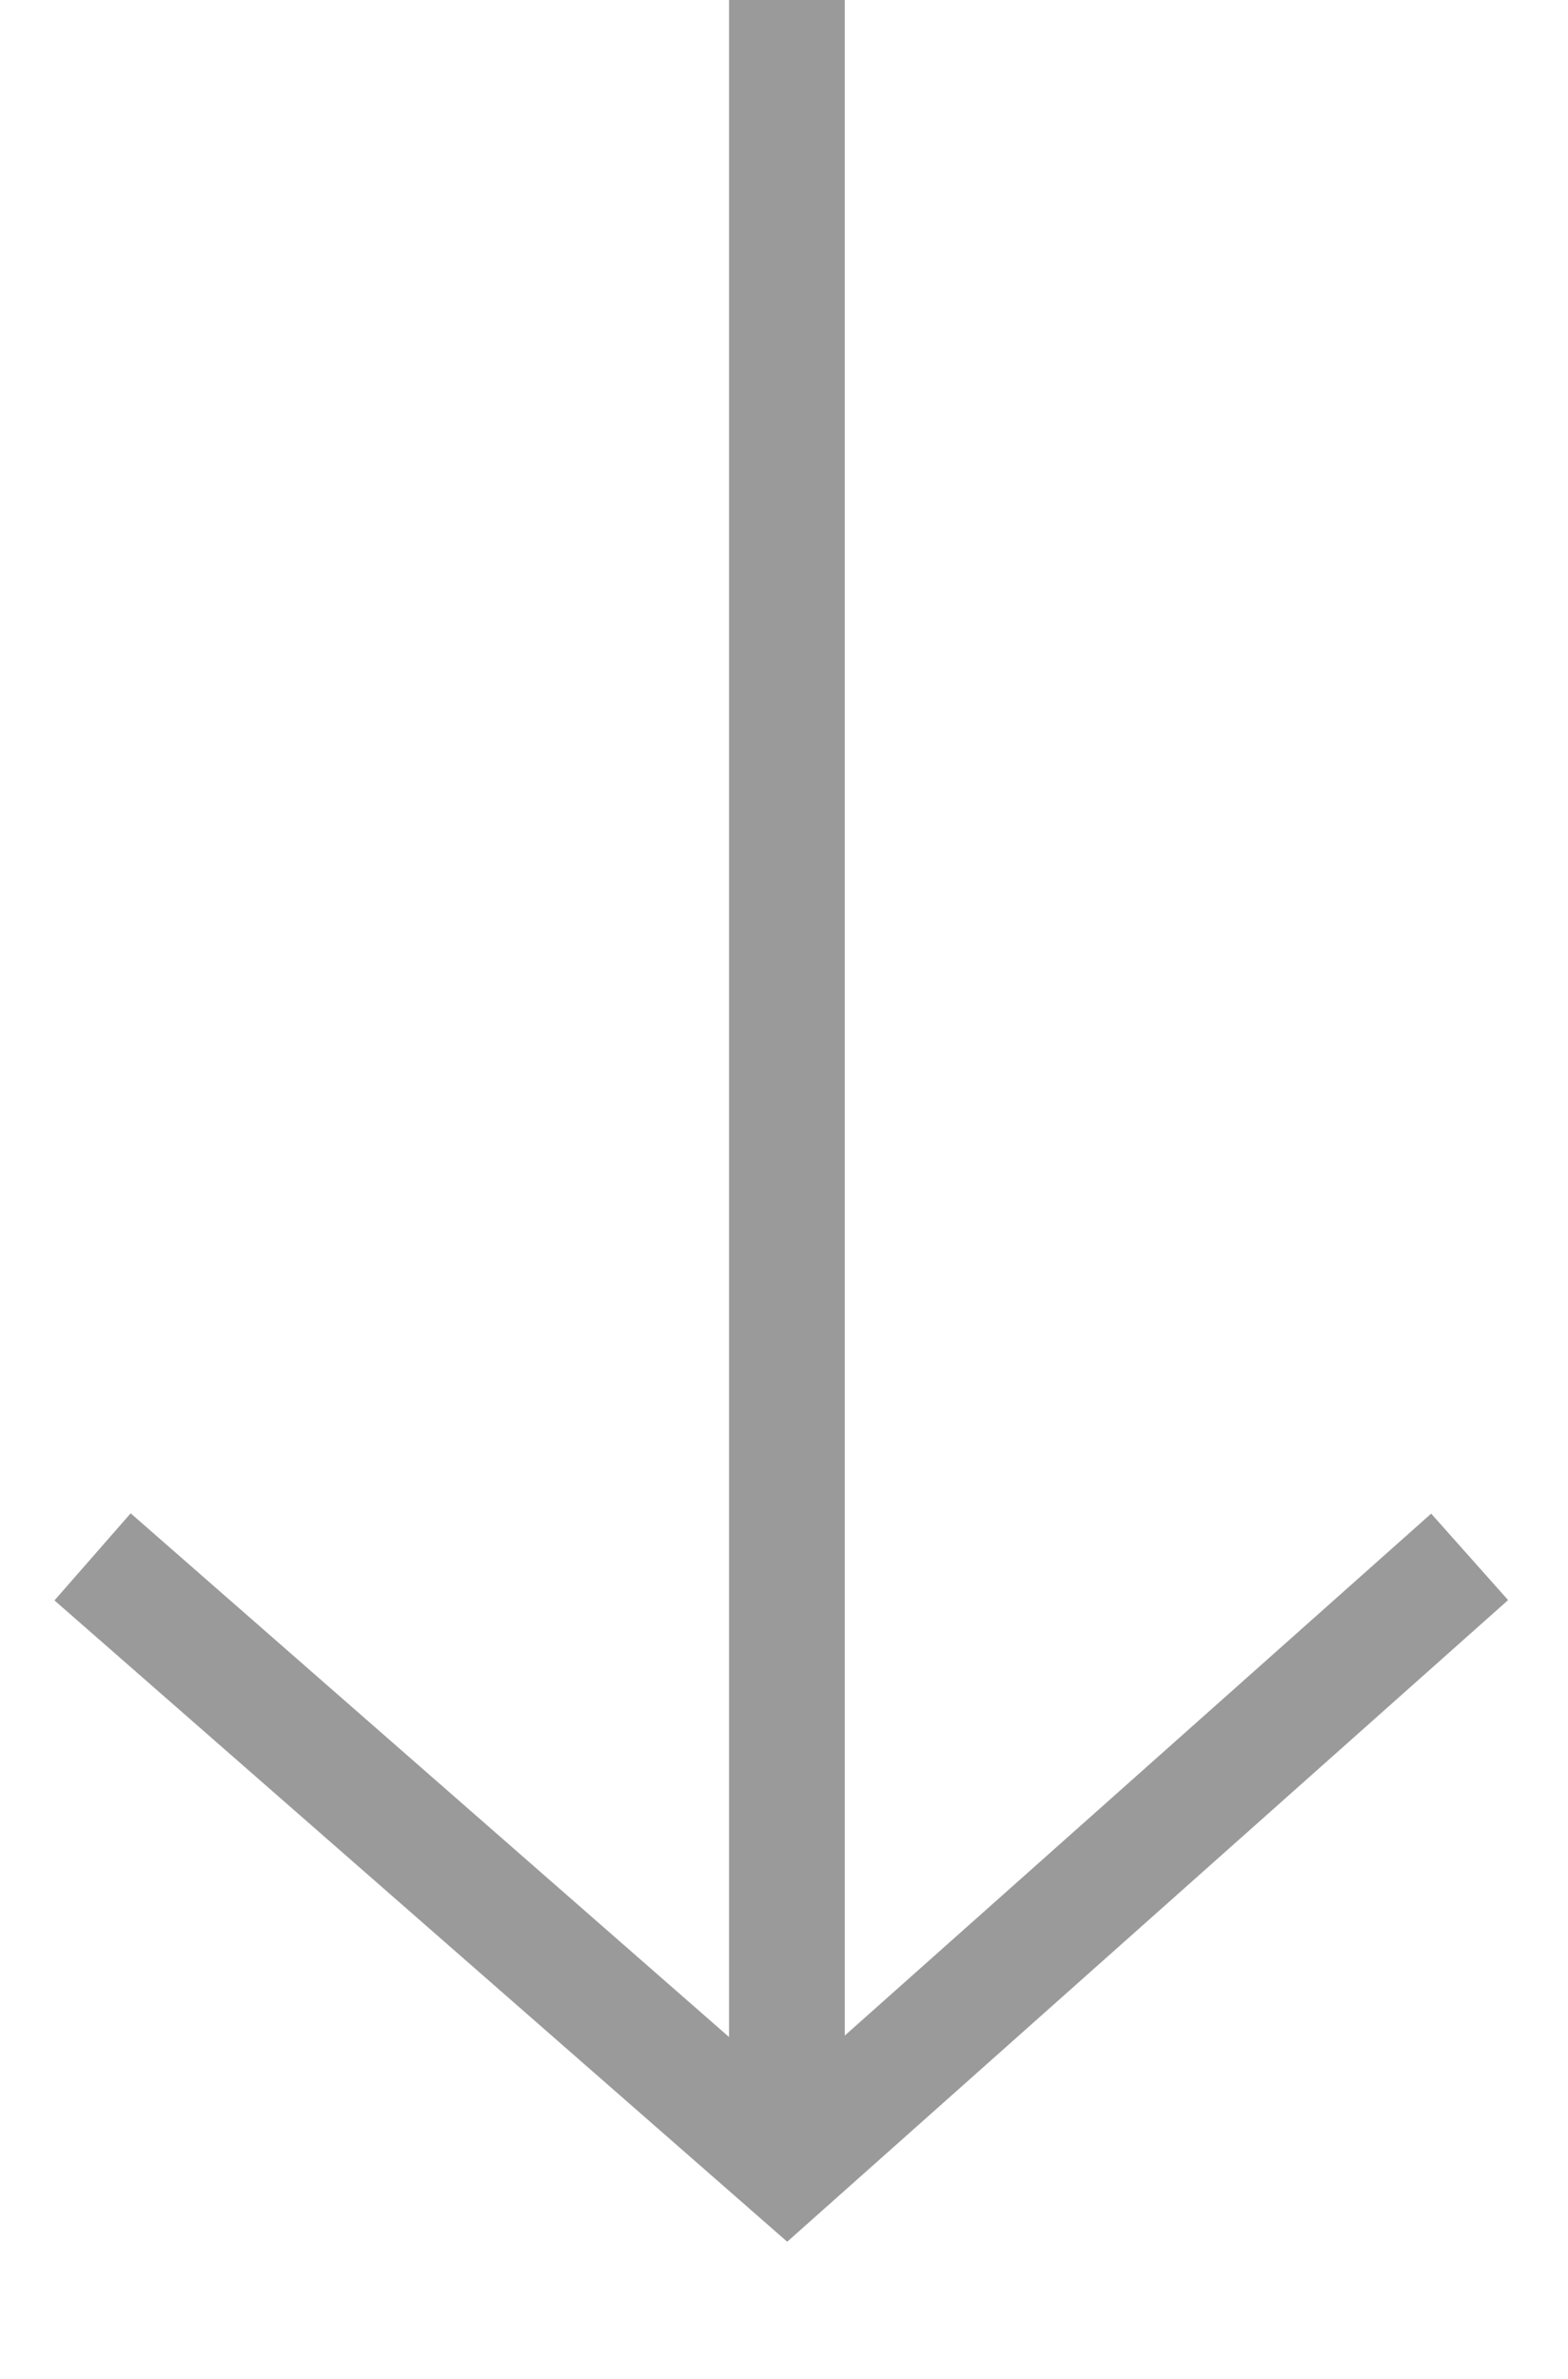 <?xml version="1.0" encoding="UTF-8"?>
<svg id="Layer_1" data-name="Layer 1" xmlns="http://www.w3.org/2000/svg" version="1.1" viewBox="0 0 27.1 41.1">
  <defs>
    <style>
      .cls-1 {
        fill: none;
        stroke: #9b9a9a;
        stroke-width: 2px;
      }
    </style>
  </defs>
  <path id="Path_90" data-name="Path 90" class="cls-1" d="M25.4,26.9l-11.8,10.5L1.6,26.9"/>
  <line class="cls-1" x1="13.6" y1="37.4" x2="13.6"/>
</svg>